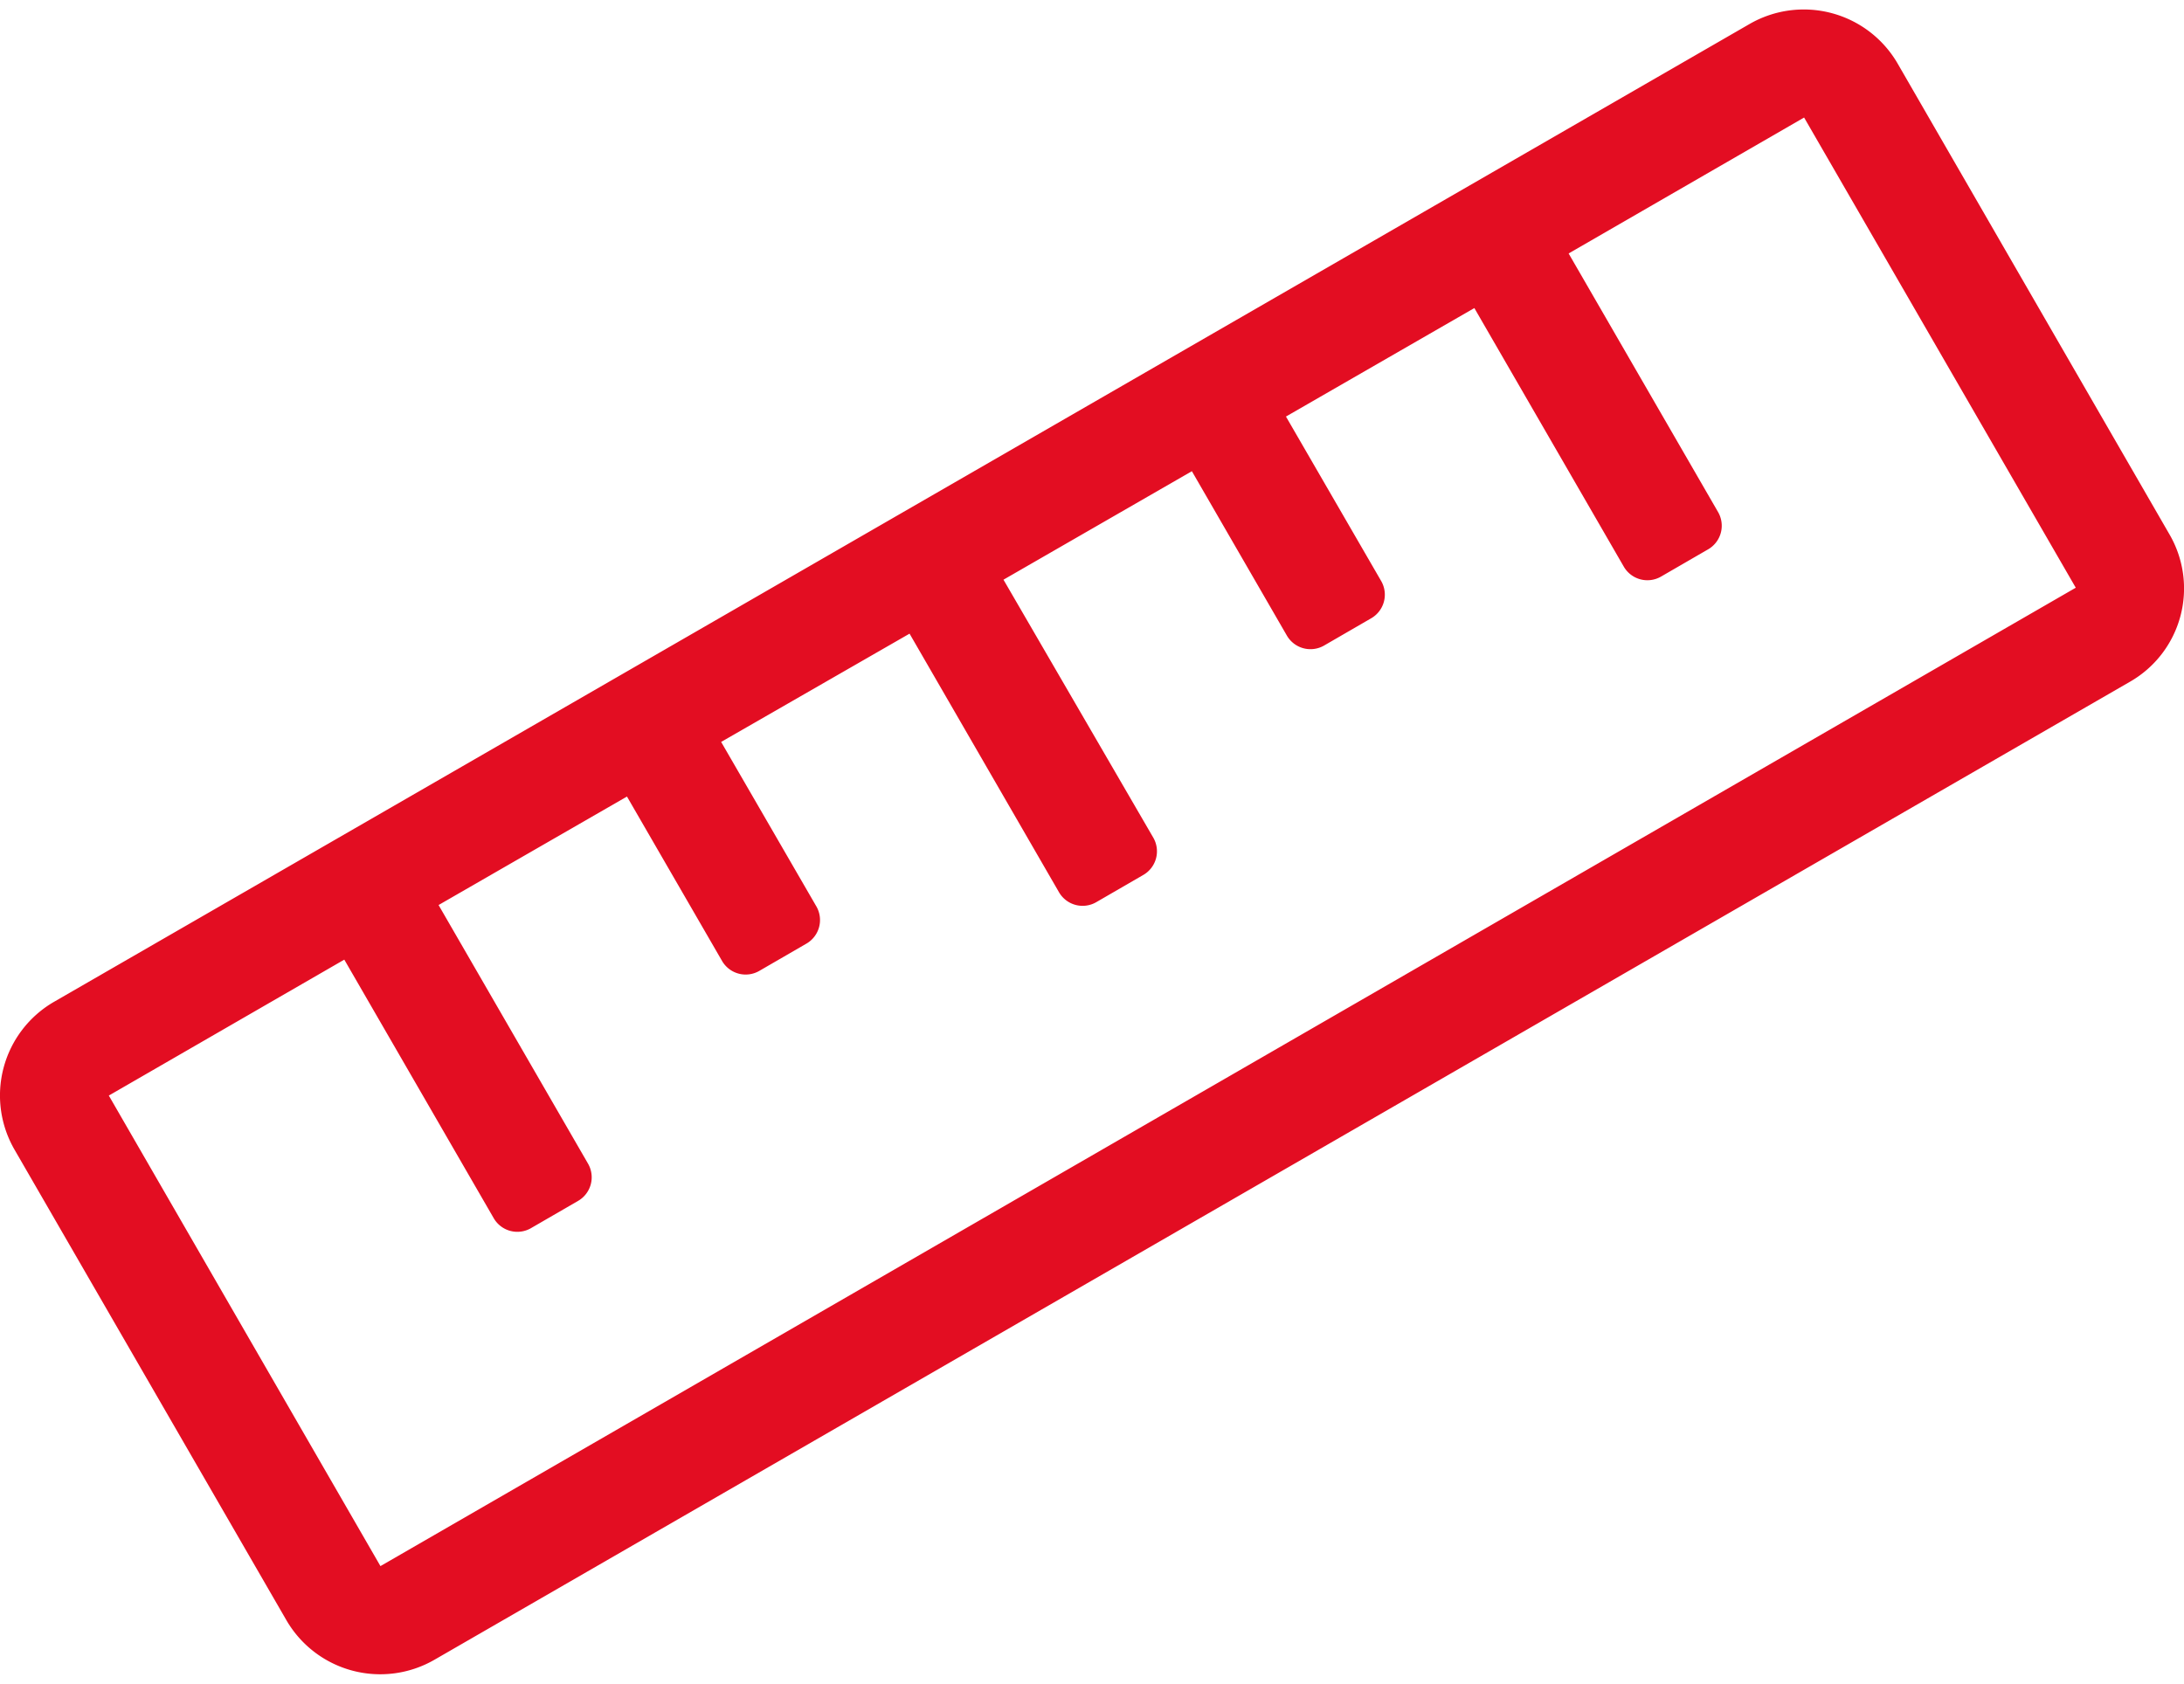 <?xml version="1.0" encoding="UTF-8"?>
<svg xmlns="http://www.w3.org/2000/svg" width="83px" height="64px" viewBox="0 0 78.715 60.012">
  <path id="Pfad_528" data-name="Pfad 528" d="M78.207,30.917,68.416,13.956a3.91,3.91,0,0,0-5.351-1.427L1.972,47.768A3.9,3.9,0,0,0,.545,53.107l9.791,16.949a3.91,3.91,0,0,0,5.351,1.427l61.082-35.24A3.877,3.877,0,0,0,78.207,30.917ZM13.73,68.113,3.94,51.151l8.487-4.9,5.387,9.323a.983.983,0,0,0,1.341.357l1.7-.984a.983.983,0,0,0,.357-1.341l-5.387-9.323,6.79-3.911L26.043,46.3a.983.983,0,0,0,1.341.357l1.7-.984a.983.983,0,0,0,.357-1.341l-3.432-5.929L32.8,34.5l5.387,9.323a.983.983,0,0,0,1.341.357l1.7-.984a.983.983,0,0,0,.357-1.341l-5.4-9.3,6.79-3.911L46.4,34.571a.983.983,0,0,0,1.341.357l1.7-.984a.983.983,0,0,0,.357-1.341l-3.432-5.929,6.79-3.911,5.387,9.323a.983.983,0,0,0,1.341.357l1.7-.984a.983.983,0,0,0,.357-1.341l-5.387-9.323,8.487-4.9,9.791,16.949L13.73,68.113Z" transform="translate(-0.018 -12)" fill="#e30d22"></path>
</svg>
